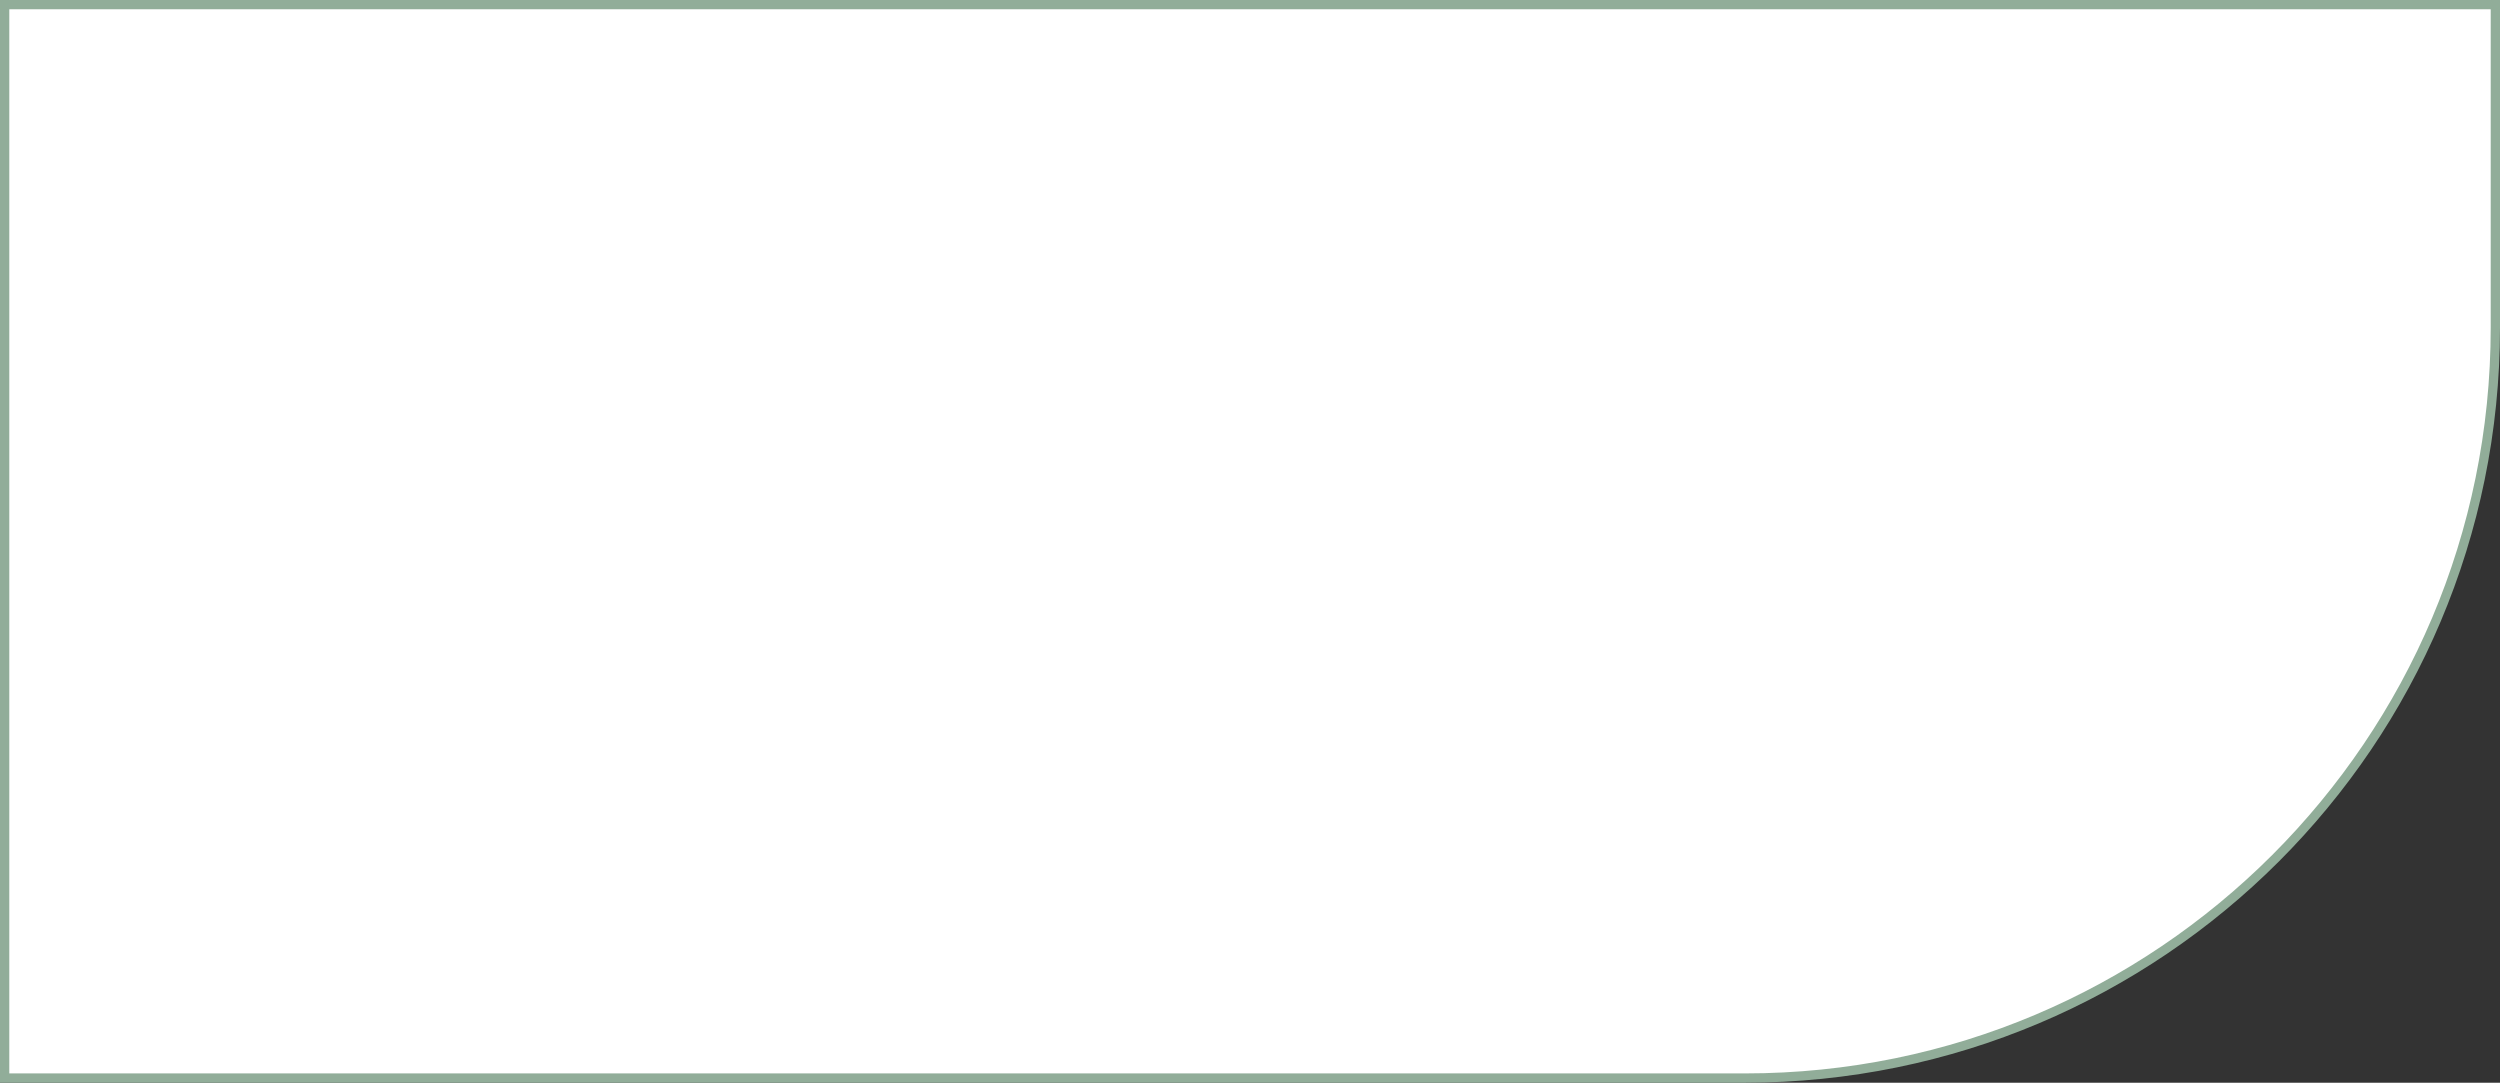 <?xml version="1.0" encoding="UTF-8"?> <svg xmlns="http://www.w3.org/2000/svg" width="538" height="233" viewBox="0 0 538 233" fill="none"><rect x="0" y="0" width="538" height="233" fill="#333333" stroke="none"/> <path d="M1 1H537V70.5C537 159.694 464.694 232 375.5 232H1V1Z" fill="white" stroke="#91AD99" stroke-width="2"></path> </svg> 